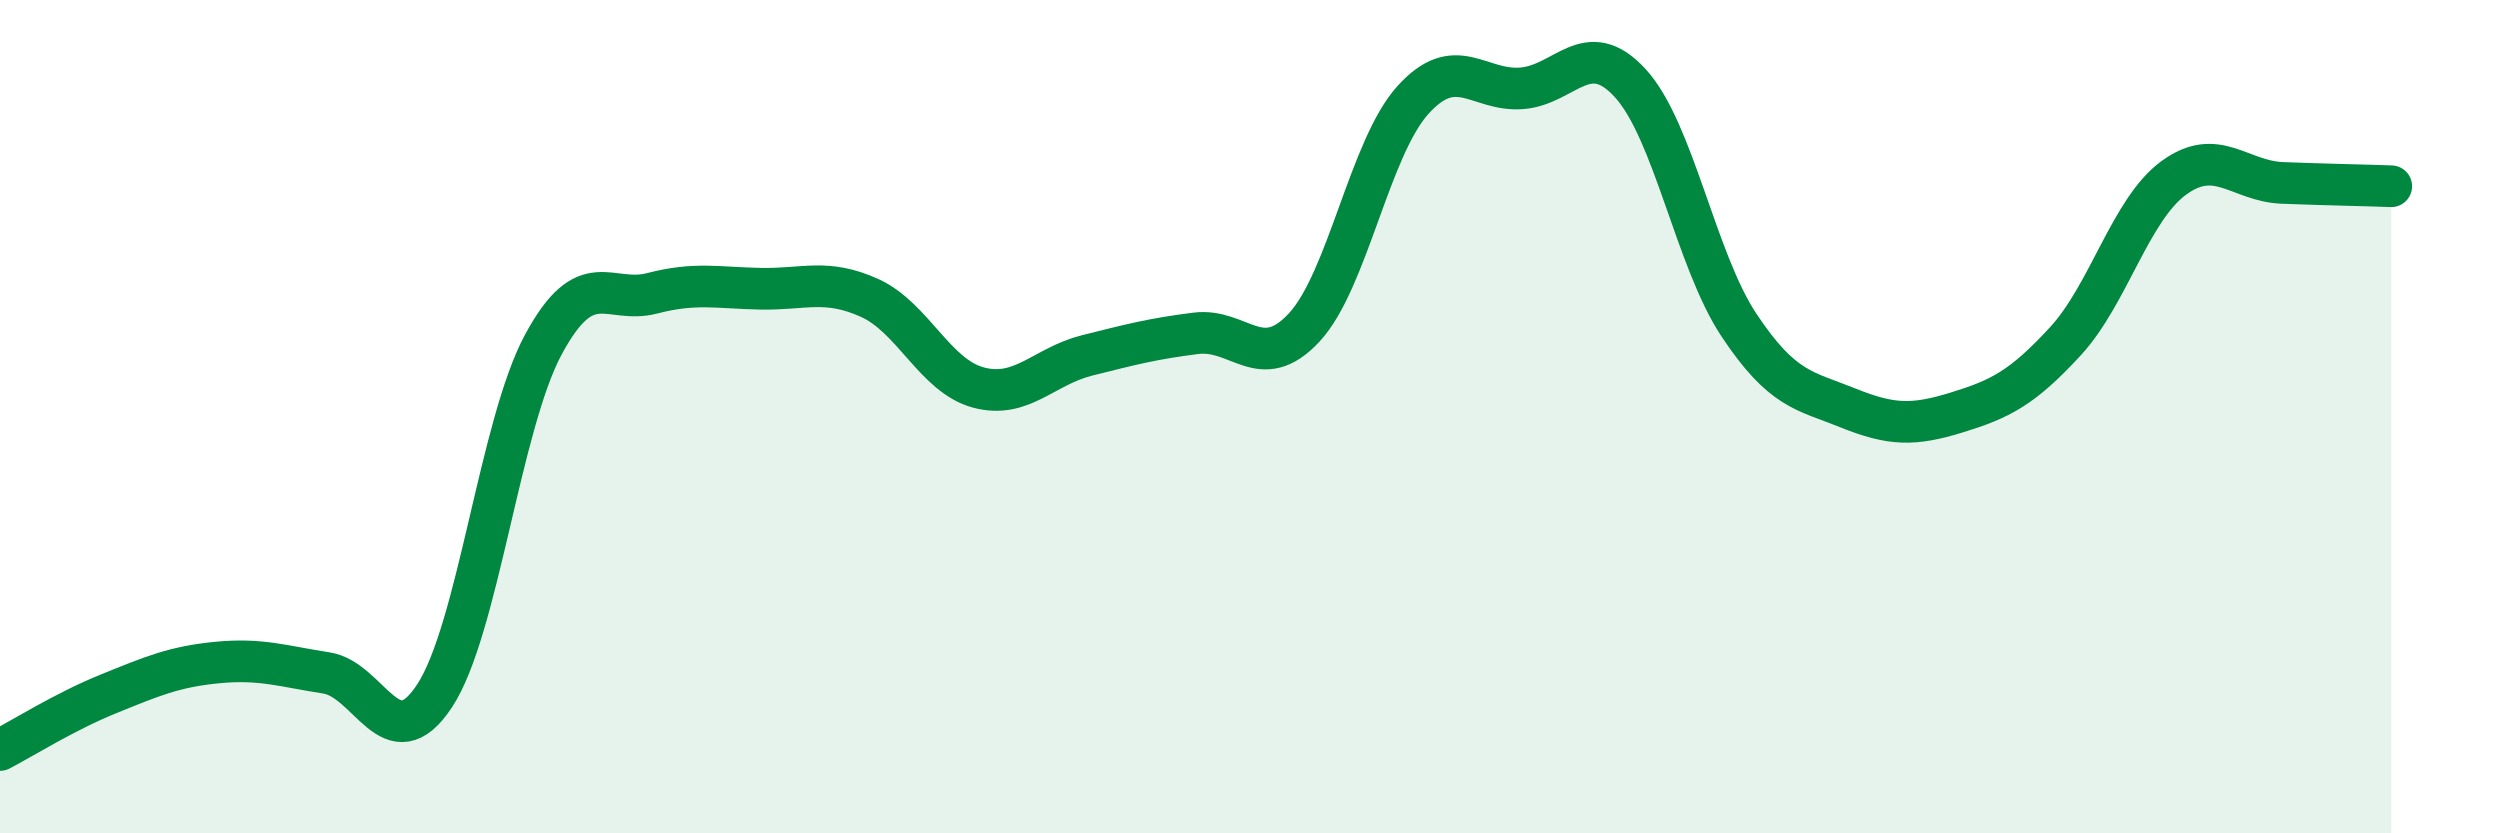 
    <svg width="60" height="20" viewBox="0 0 60 20" xmlns="http://www.w3.org/2000/svg">
      <path
        d="M 0,18 C 0.52,17.73 1.57,17.07 2.61,16.65 C 3.65,16.23 4.18,16 5.22,15.9 C 6.26,15.8 6.79,15.99 7.83,16.15 C 8.87,16.31 9.39,18.28 10.43,16.7 C 11.47,15.12 12,10.2 13.04,8.27 C 14.08,6.34 14.61,7.31 15.65,7.04 C 16.69,6.77 17.22,6.91 18.26,6.93 C 19.3,6.95 19.83,6.68 20.87,7.15 C 21.91,7.62 22.44,9.02 23.48,9.3 C 24.52,9.58 25.05,8.79 26.09,8.53 C 27.13,8.27 27.66,8.13 28.7,8 C 29.74,7.87 30.26,8.98 31.3,7.86 C 32.34,6.74 32.87,3.55 33.91,2.4 C 34.95,1.25 35.48,2.2 36.52,2.12 C 37.56,2.04 38.09,0.86 39.13,2 C 40.17,3.14 40.7,6.25 41.74,7.81 C 42.78,9.37 43.31,9.37 44.35,9.79 C 45.39,10.21 45.92,10.22 46.96,9.9 C 48,9.58 48.53,9.32 49.57,8.19 C 50.61,7.06 51.13,5.03 52.17,4.27 C 53.21,3.51 53.74,4.35 54.78,4.39 C 55.82,4.43 56.87,4.45 57.39,4.47L57.39 20L0 20Z"
        fill="#008740"
        opacity="0.1"
        stroke-linecap="round"
        stroke-linejoin="round"
      />
      <path
        d="M 0,18 C 0.52,17.73 1.57,17.07 2.61,16.65 C 3.65,16.23 4.18,16 5.22,15.9 C 6.26,15.8 6.79,15.99 7.83,16.15 C 8.87,16.31 9.39,18.28 10.43,16.7 C 11.47,15.12 12,10.2 13.04,8.27 C 14.08,6.34 14.61,7.31 15.65,7.04 C 16.69,6.77 17.22,6.91 18.26,6.93 C 19.3,6.95 19.83,6.68 20.87,7.15 C 21.91,7.62 22.44,9.02 23.48,9.3 C 24.52,9.58 25.05,8.79 26.09,8.53 C 27.13,8.27 27.66,8.13 28.7,8 C 29.74,7.87 30.26,8.98 31.3,7.86 C 32.34,6.74 32.87,3.55 33.91,2.4 C 34.95,1.25 35.48,2.2 36.52,2.12 C 37.56,2.04 38.09,0.86 39.13,2 C 40.17,3.14 40.7,6.25 41.74,7.81 C 42.78,9.37 43.31,9.37 44.35,9.79 C 45.39,10.21 45.92,10.22 46.96,9.9 C 48,9.58 48.53,9.32 49.57,8.19 C 50.61,7.06 51.13,5.03 52.17,4.27 C 53.21,3.51 53.74,4.35 54.78,4.39 C 55.82,4.43 56.87,4.45 57.39,4.47"
        stroke="#008740"
        stroke-width="1"
        fill="none"
        stroke-linecap="round"
        stroke-linejoin="round"
      />
    </svg>
  